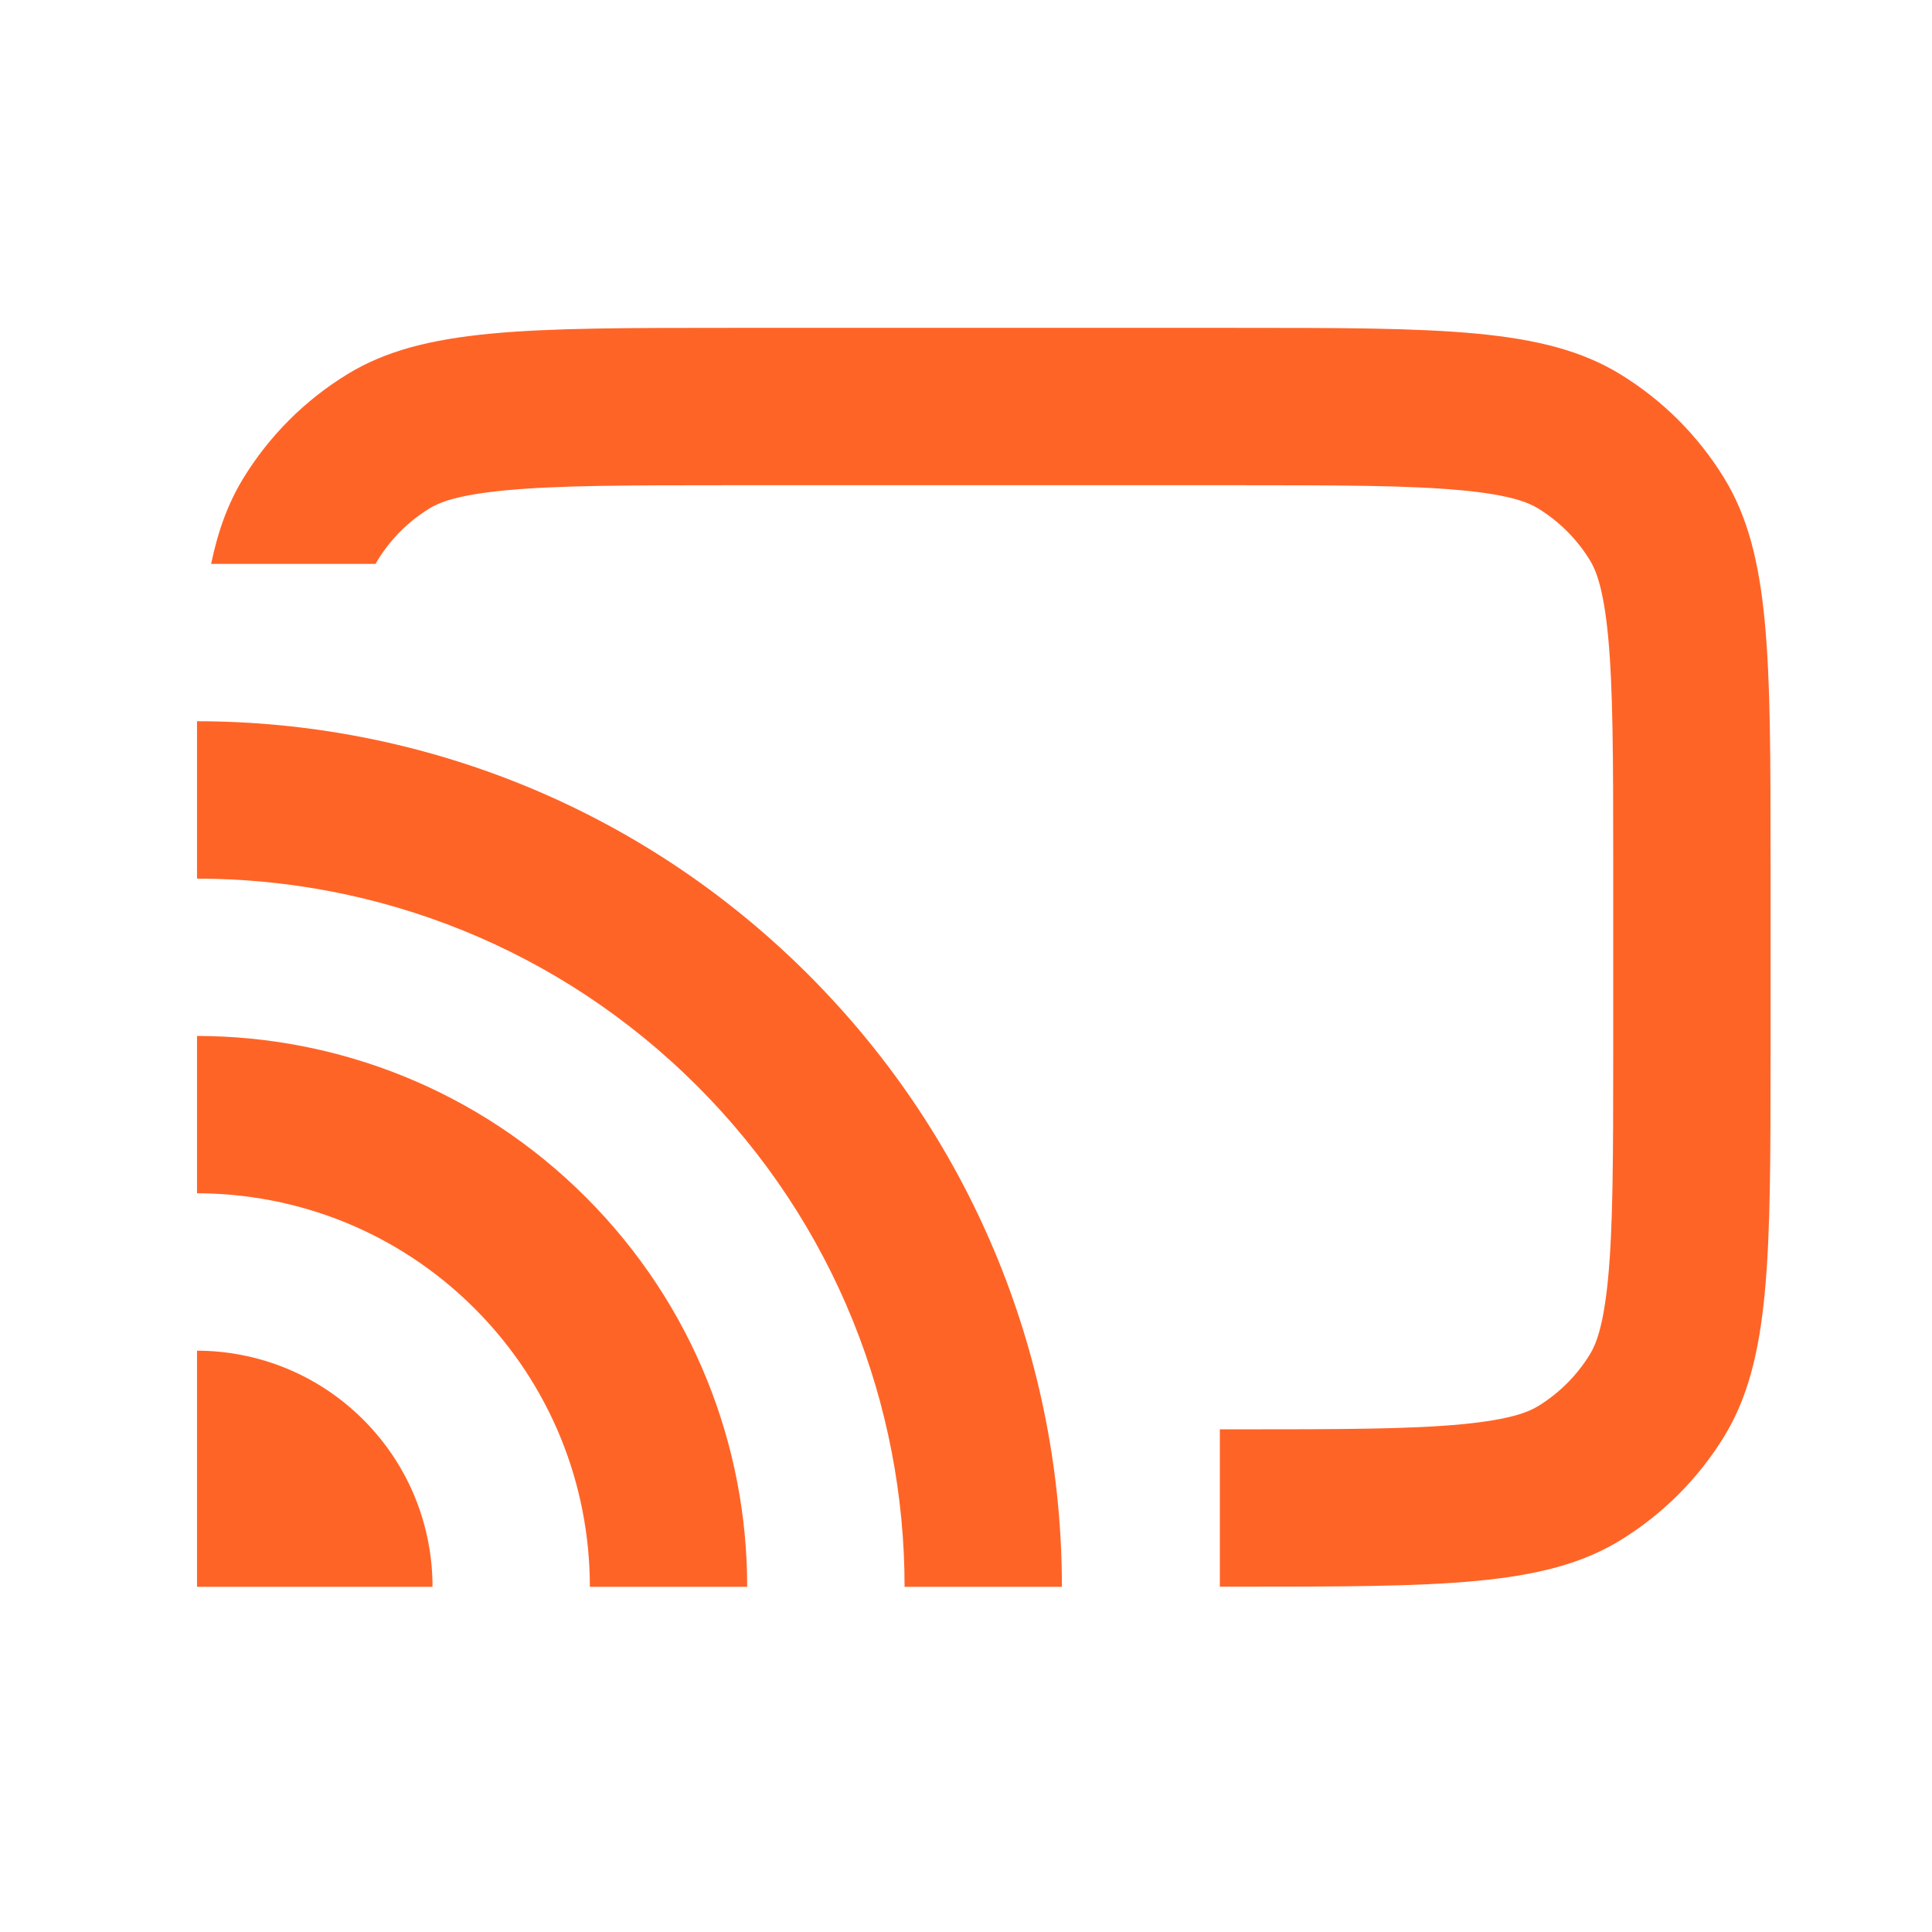 <svg width="39" height="39" viewBox="0 0 39 39" fill="none" xmlns="http://www.w3.org/2000/svg">
<path fill-rule="evenodd" clip-rule="evenodd" d="M14.777 9.795H24.941C27.082 9.795 28.465 9.798 29.511 9.898C30.509 9.992 30.867 10.152 31.048 10.263C31.475 10.525 31.835 10.884 32.096 11.312C32.207 11.492 32.367 11.851 32.462 12.849C32.561 13.894 32.565 15.277 32.565 17.418V21.23C32.565 23.371 32.561 24.753 32.462 25.799C32.367 26.797 32.207 27.155 32.096 27.336C31.835 27.764 31.475 28.123 31.048 28.385C30.867 28.496 30.509 28.655 29.511 28.75C28.465 28.85 27.082 28.853 24.941 28.853H24.624V32.029H24.941C29.1 32.029 31.18 32.029 32.708 31.093C33.562 30.569 34.281 29.851 34.805 28.996C35.741 27.468 35.741 25.389 35.741 21.23V17.418C35.741 13.259 35.741 11.18 34.805 9.652C34.281 8.797 33.562 8.078 32.708 7.555C31.18 6.618 29.1 6.618 24.941 6.618H14.777C10.618 6.618 8.538 6.618 7.011 7.555C6.156 8.078 5.437 8.797 4.913 9.652C4.607 10.152 4.401 10.711 4.262 11.383H7.581C7.595 11.356 7.609 11.333 7.622 11.312C7.884 10.884 8.243 10.525 8.67 10.263C8.851 10.152 9.209 9.992 10.208 9.898C11.253 9.798 12.636 9.795 14.777 9.795Z" fill="#FF6427"/>
<path d="M21.436 32.032C21.437 27.56 19.731 23.088 16.319 19.676C12.911 16.268 8.444 14.562 3.977 14.559V17.736C7.631 17.738 11.285 19.134 14.073 21.922C16.865 24.714 18.26 28.373 18.26 32.032L21.436 32.032Z" fill="#FF6427"/>
<path d="M15.083 32.032C15.084 29.186 13.998 26.34 11.827 24.168C9.659 22 6.819 20.915 3.977 20.912V24.088C6.006 24.091 8.033 24.866 9.581 26.414C11.132 27.965 11.908 29.999 11.907 32.032L15.083 32.032Z" fill="#FF6427"/>
<path d="M7.335 28.66C8.266 29.591 8.731 30.812 8.731 32.032L3.977 32.032V27.265C5.193 27.268 6.408 27.733 7.335 28.66Z" fill="#FF6427"/>
</svg>
